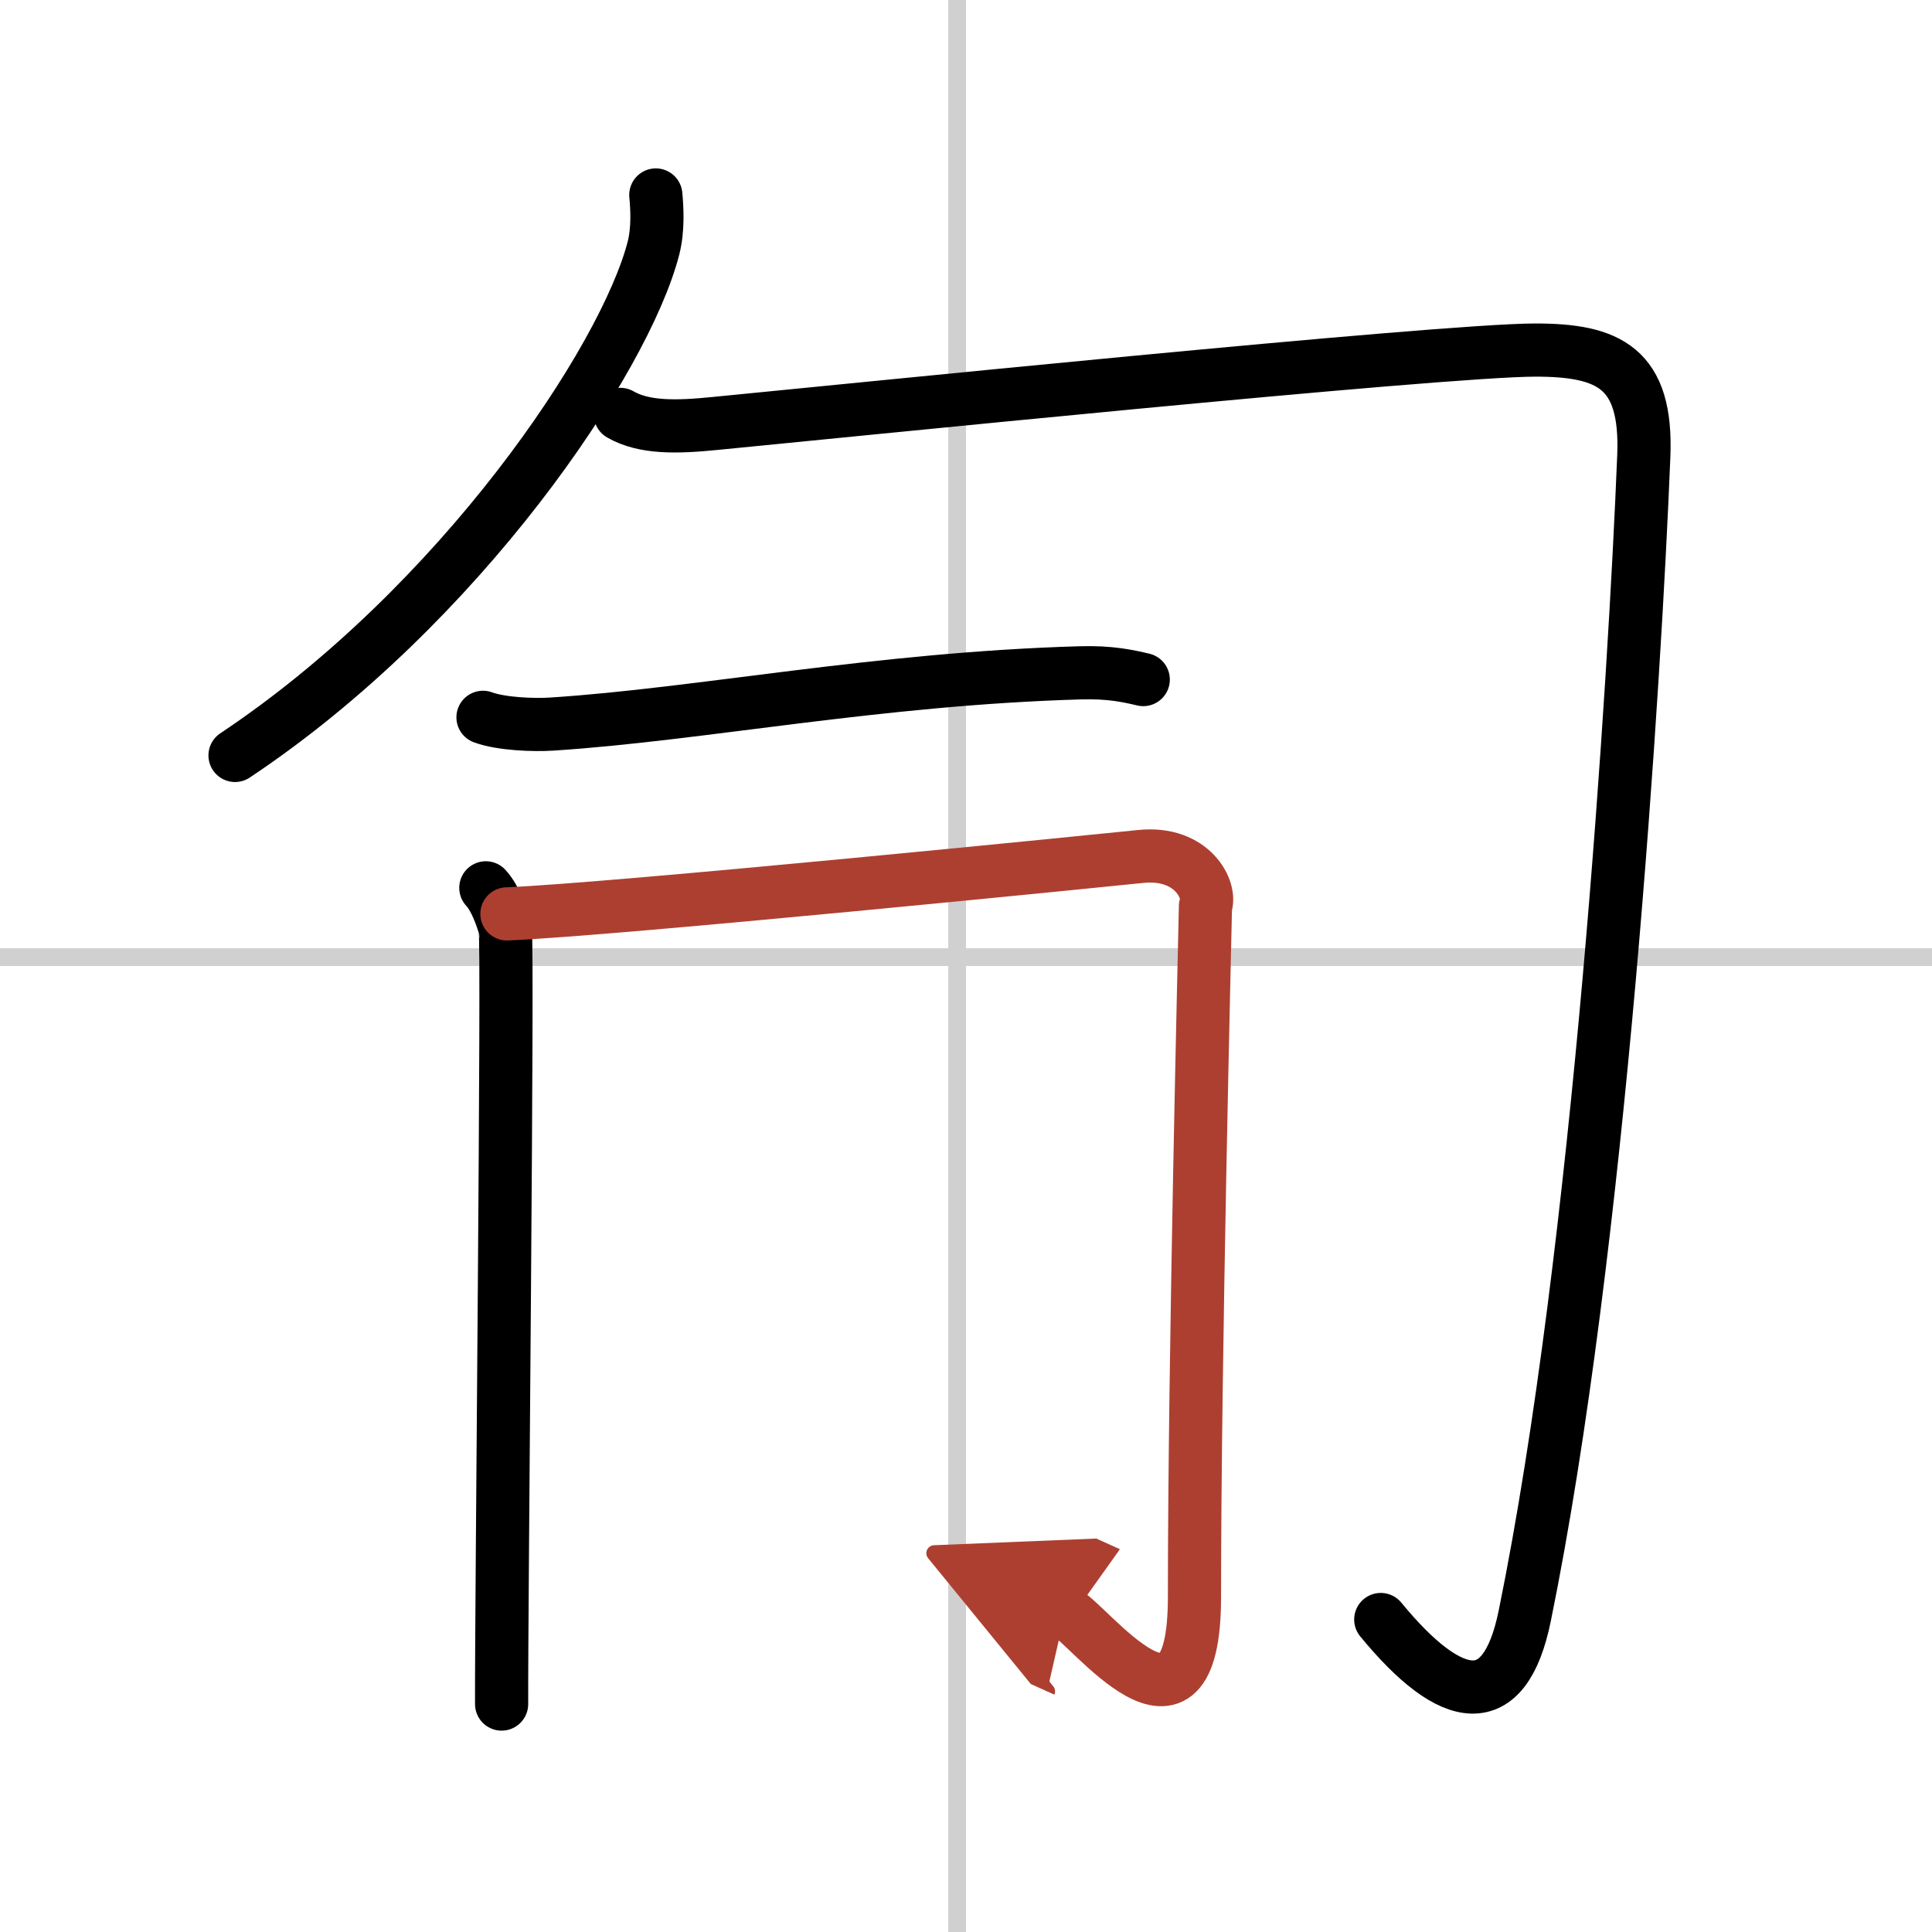 <svg width="400" height="400" viewBox="0 0 109 109" xmlns="http://www.w3.org/2000/svg"><defs><marker id="a" markerWidth="4" orient="auto" refX="1" refY="5" viewBox="0 0 10 10"><polyline points="0 0 10 5 0 10 1 5" fill="#ad3f31" stroke="#ad3f31"/></marker></defs><g fill="none" stroke="#000" stroke-linecap="round" stroke-linejoin="round" stroke-width="3"><rect width="100%" height="100%" fill="#fff" stroke="#fff"/><line x1="54" x2="54" y2="109" stroke="#d0d0d0" stroke-width="1"/><line x2="109" y1="54" y2="54" stroke="#d0d0d0" stroke-width="1"/><path d="m37 11c0.07 0.75 0.14 1.92-0.13 2.99-1.62 6.31-10.9 20.16-23.61 28.63"/><path d="m35 23.38c1.34 0.77 3.16 0.73 5.35 0.51 6.65-0.64 40.92-4.14 46.28-4.14 4.13 0 6.31 1 6.11 5.97-0.49 12.28-2.49 44.78-6.72 65.46-1.13 5.53-4.11 5.07-8.12 0.19"/><path d="m27.25 40.47c1.02 0.38 2.88 0.45 3.9 0.38 8.35-0.54 18.35-2.56 29.79-2.89 1.69-0.05 2.71 0.18 3.56 0.38"/><path d="m27.41 50.09c0.55 0.59 0.91 1.68 1.09 2.28 0.18 0.59-0.22 38.43-0.2 43.77"/><path d="m28.6 51.56c6.14-0.25 34.13-3.07 35.76-3.24 2.92-0.3 4.01 1.92 3.65 2.81-0.04 2-0.62 25.41-0.62 38.96 0 9.66-6 1.44-7.29 0.86" marker-end="url(#a)" stroke="#ad3f31"/></g></svg>

